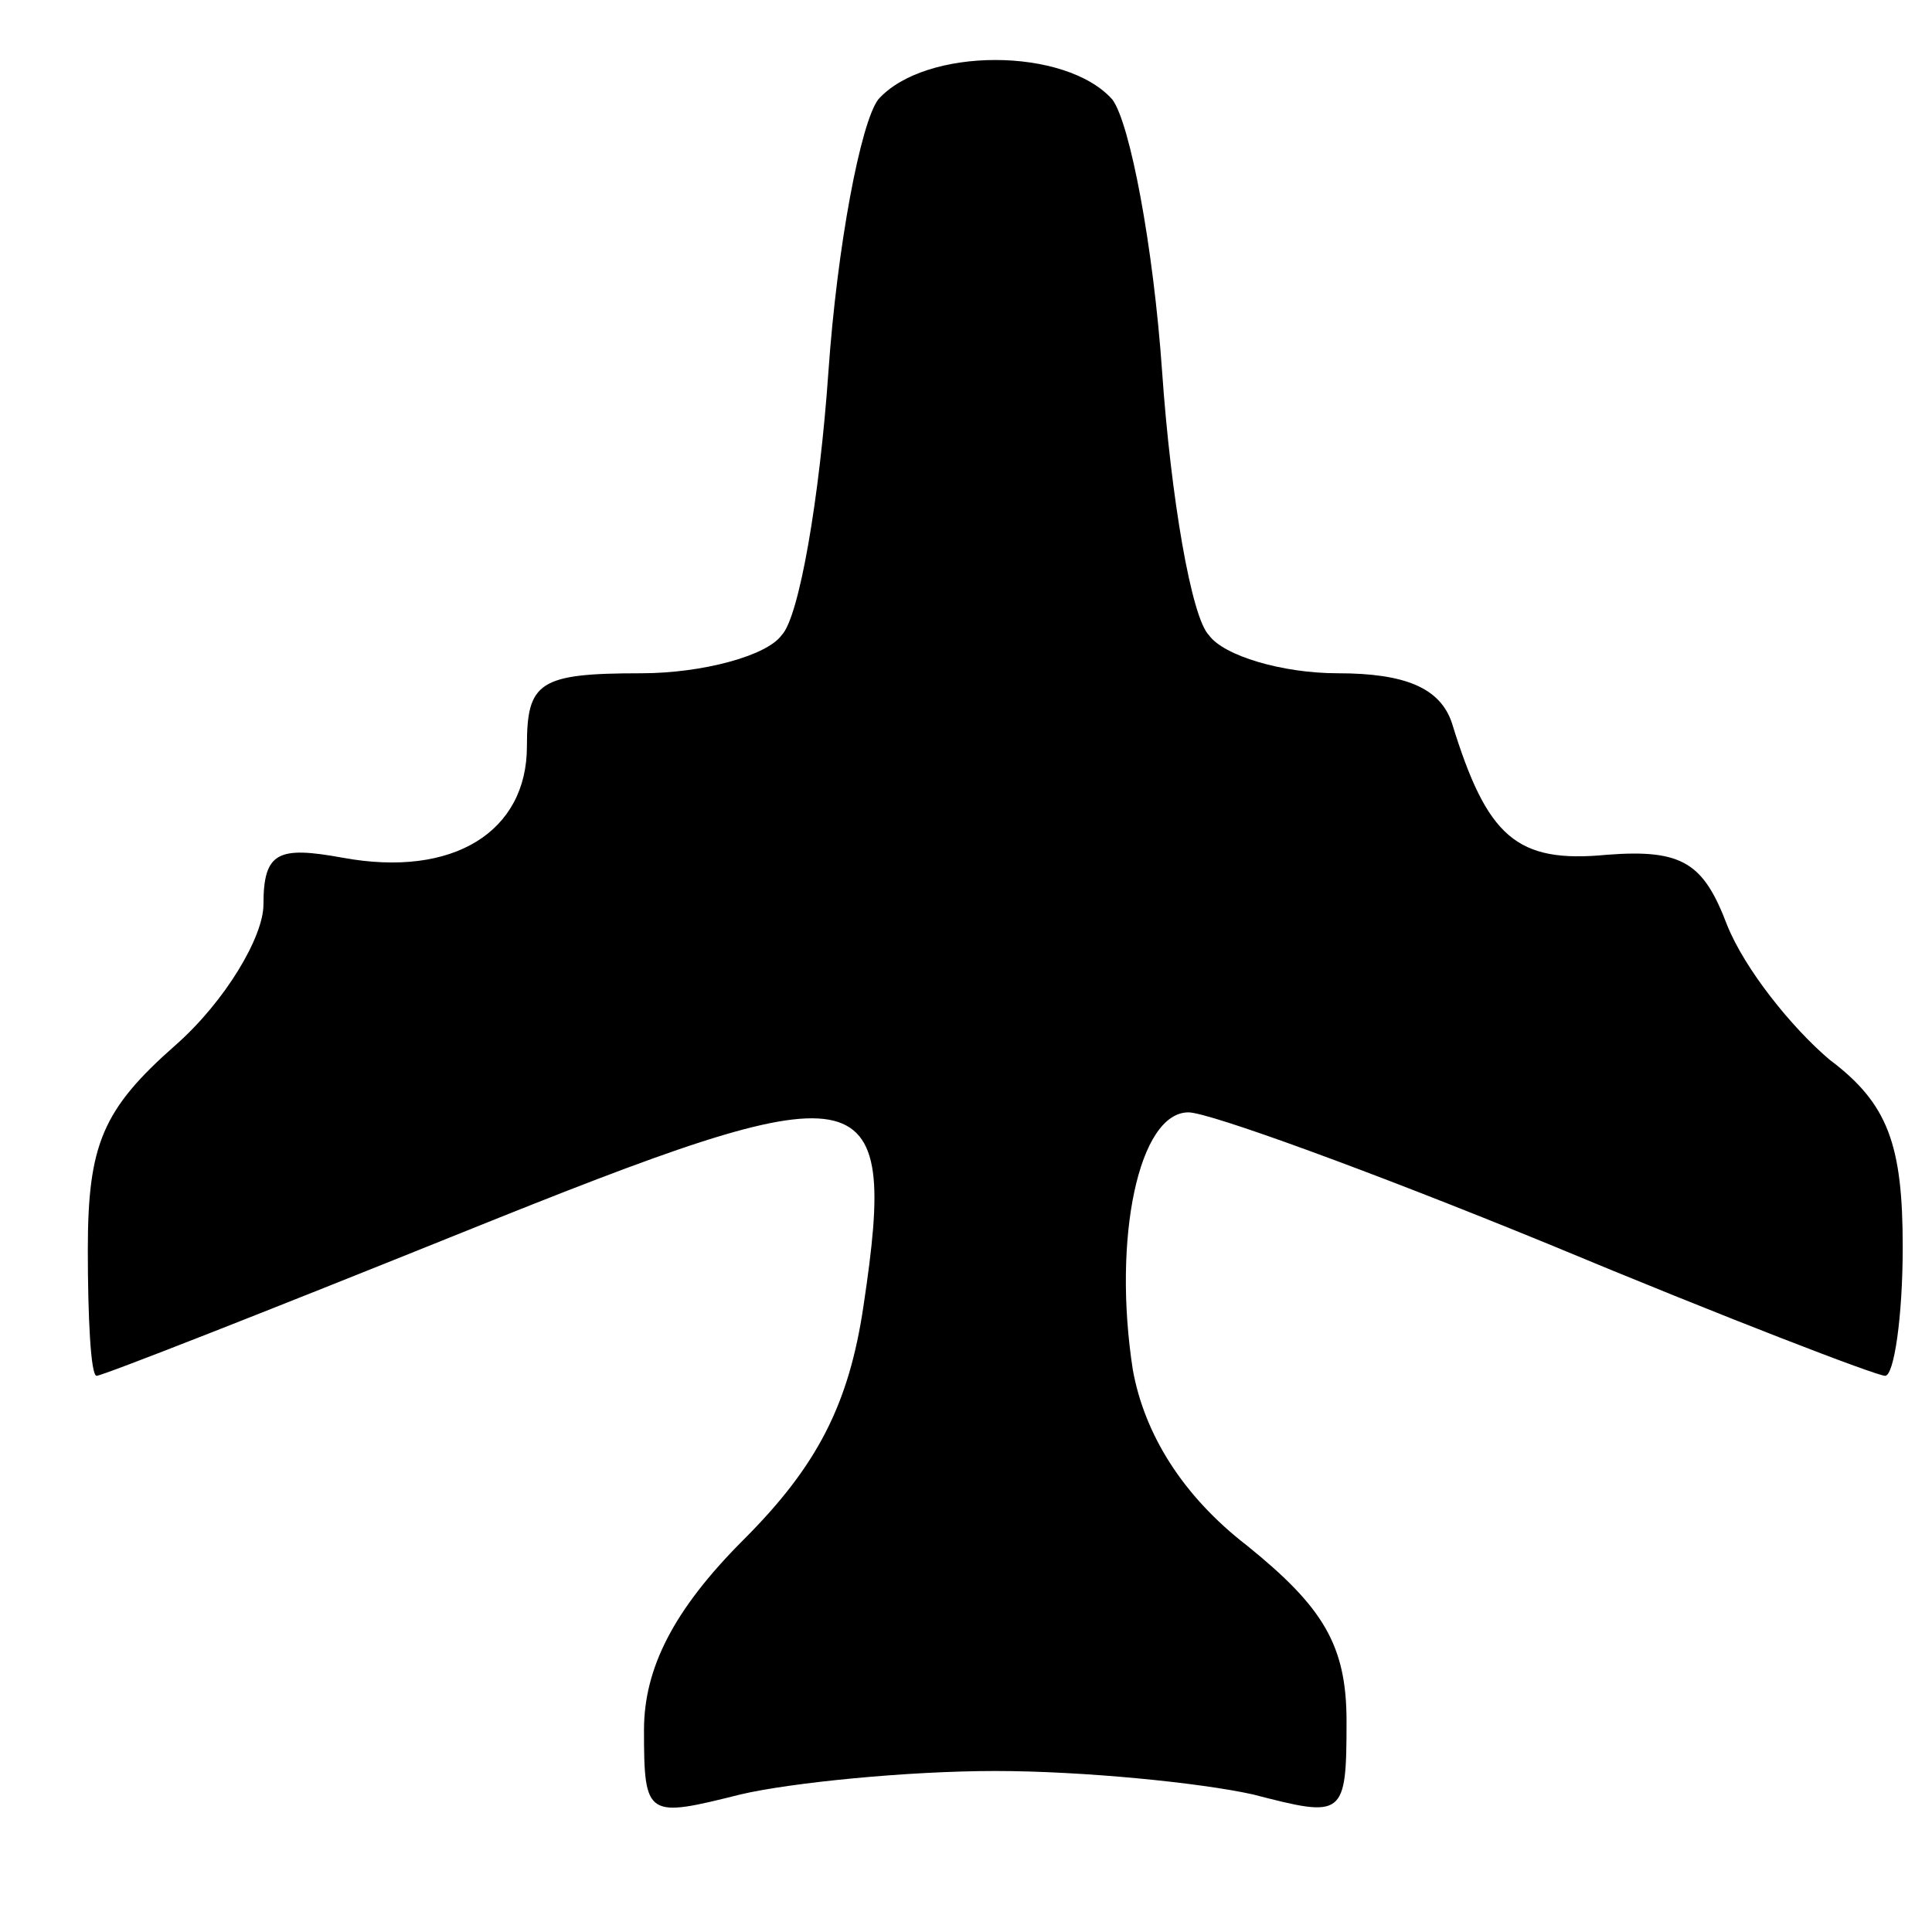 <?xml version="1.0" standalone="no"?>
<!DOCTYPE svg PUBLIC "-//W3C//DTD SVG 20010904//EN"
 "http://www.w3.org/TR/2001/REC-SVG-20010904/DTD/svg10.dtd">
<svg version="1.0" xmlns="http://www.w3.org/2000/svg"
 width="66pt" height="66pt" viewBox="0 0 66 66"
 preserveAspectRatio="xMidYMid meet" fill="currentColor">

<g transform="translate(0,66) scale(0.1,-0.1)"
 stroke="none">
<path d="M300 626 c-6 -8 -14 -50 -17 -93 -3 -43 -10 -84 -16 -90 -5 -7 -27
-13 -48 -13 -35 0 -39 -3 -39 -25 0 -29 -25 -45 -63 -38 -22 4 -27 2 -27 -16
0 -11 -13 -33 -30 -48 -25 -22 -30 -34 -30 -70 0 -23 1 -43 3 -43 2 0 58 22
125 49 139 56 149 55 137 -25 -5 -34 -16 -55 -41 -80 -24 -24 -34 -44 -34 -65
0 -30 1 -30 33 -22 17 4 57 8 87 8 30 0 70 -4 88 -8 31 -8 32 -8 32 25 0 26
-8 39 -34 60 -22 17 -35 38 -39 60 -7 45 2 88 19 88 7 0 62 -20 123 -45 60
-25 112 -45 115 -45 3 0 6 20 6 44 0 35 -5 49 -25 64 -13 11 -29 31 -35 46 -8
21 -15 26 -41 24 -31 -3 -41 6 -53 45 -4 12 -16 17 -39 17 -19 0 -39 6 -44 13
-6 6 -13 47 -16 90 -3 43 -11 85 -17 93 -16 18 -64 18 -80 0z"/>
</g>
</svg>
